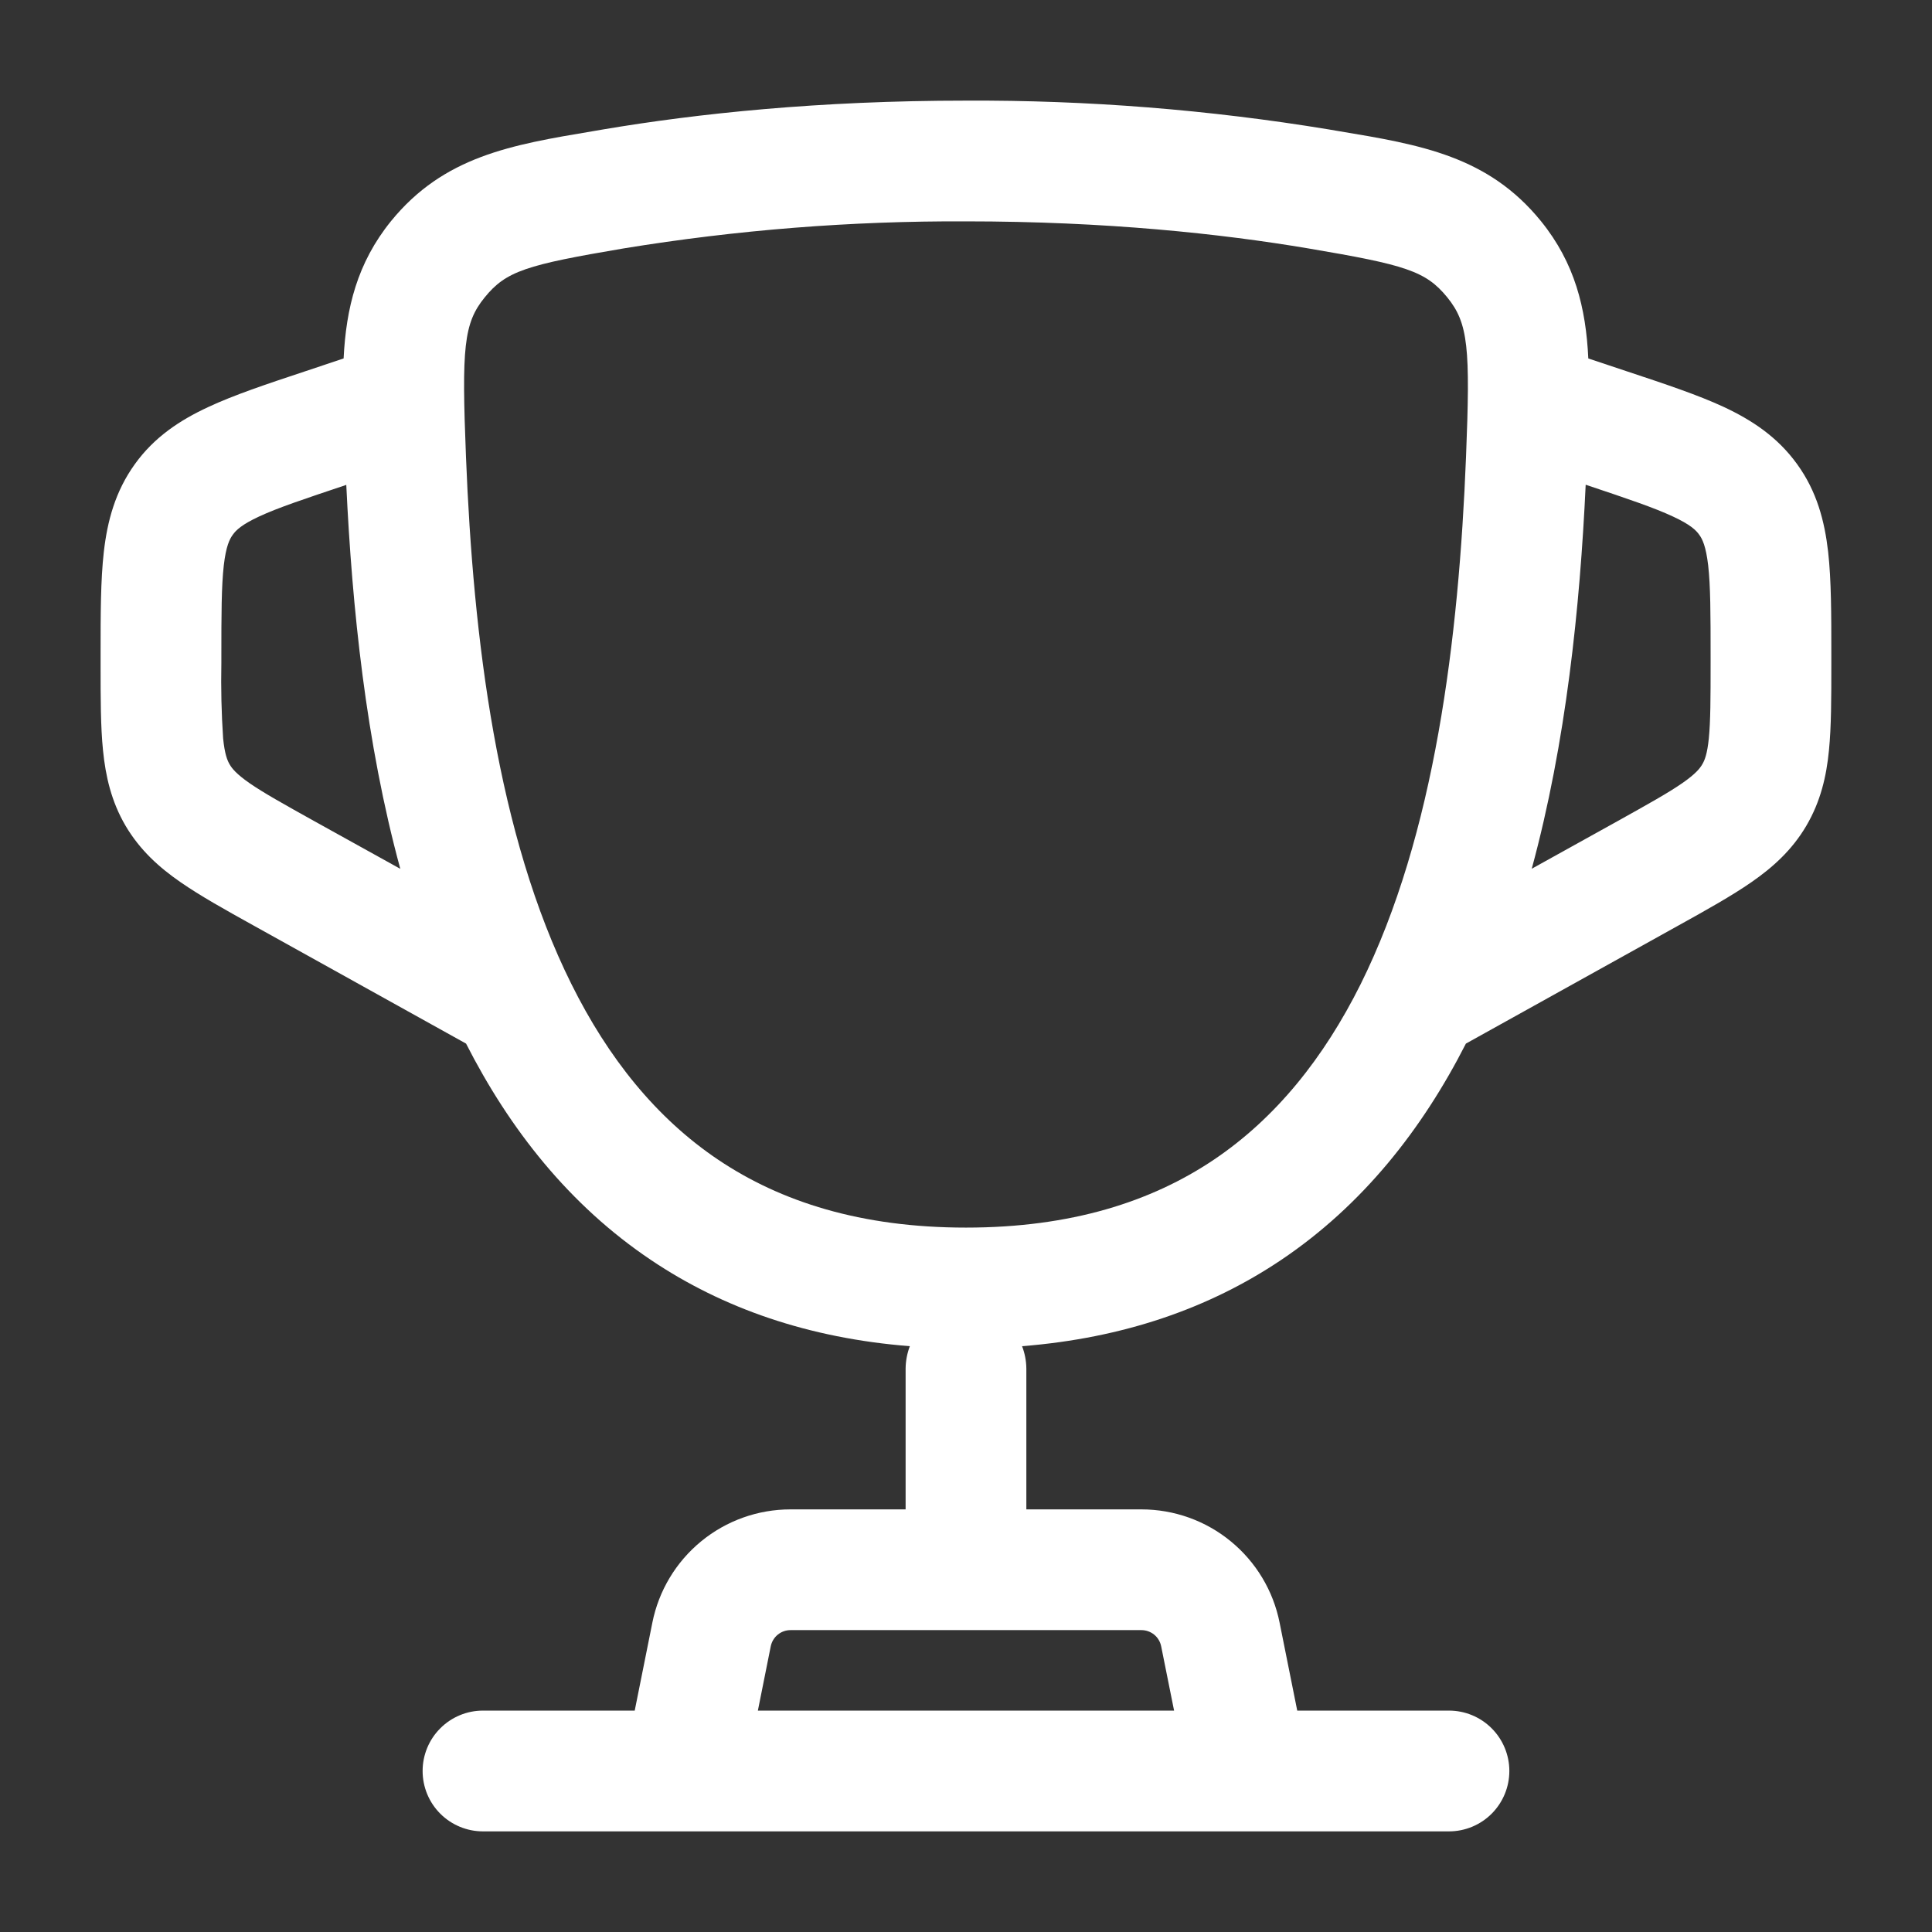 <?xml version="1.0" encoding="UTF-8"?> <svg xmlns="http://www.w3.org/2000/svg" width="47" height="47" viewBox="0 0 47 47" fill="none"><rect x="0" y="0" width="47" height="47" fill="#333333" stroke="none"/><path fill-rule="evenodd" clip-rule="evenodd" d="M23.499 2.448C19.919 2.448 16.96 2.763 14.683 3.147L14.421 3.192C12.443 3.523 10.798 3.799 9.511 5.381C8.688 6.398 8.42 7.496 8.359 8.72L7.396 9.042C6.489 9.343 5.692 9.609 5.064 9.903C4.382 10.22 3.757 10.628 3.28 11.292C2.802 11.956 2.612 12.676 2.526 13.422C2.447 14.114 2.447 14.95 2.447 15.907V16.191C2.447 16.979 2.447 17.674 2.506 18.256C2.569 18.884 2.708 19.497 3.054 20.088C3.405 20.682 3.871 21.101 4.392 21.461C4.872 21.794 5.479 22.133 6.168 22.515L11.338 25.388C12.396 27.465 13.847 29.318 15.842 30.656C17.579 31.823 19.665 32.555 22.134 32.749C22.068 32.922 22.033 33.106 22.031 33.292V36.719H19.23C18.438 36.719 17.67 36.993 17.057 37.496C16.445 37.998 16.025 38.697 15.87 39.474L15.441 41.614H11.749C11.36 41.614 10.986 41.769 10.711 42.045C10.435 42.32 10.281 42.694 10.281 43.083C10.281 43.473 10.435 43.846 10.711 44.122C10.986 44.397 11.36 44.552 11.749 44.552H35.249C35.639 44.552 36.013 44.397 36.288 44.122C36.563 43.846 36.718 43.473 36.718 43.083C36.718 42.694 36.563 42.32 36.288 42.045C36.013 41.769 35.639 41.614 35.249 41.614H31.558L31.129 39.474C30.974 38.697 30.554 37.998 29.941 37.496C29.329 36.993 28.561 36.719 27.768 36.719H24.968V33.292C24.966 33.106 24.931 32.922 24.864 32.749C27.334 32.553 29.419 31.823 31.156 30.658C33.154 29.318 34.603 27.465 35.661 25.388L40.831 22.515C41.52 22.133 42.127 21.794 42.607 21.461C43.126 21.101 43.594 20.682 43.942 20.09C44.291 19.497 44.432 18.884 44.493 18.256C44.551 17.674 44.551 16.979 44.551 16.191V15.907C44.551 14.952 44.551 14.114 44.473 13.422C44.387 12.676 44.199 11.954 43.719 11.292C43.241 10.628 42.617 10.22 41.937 9.901C41.304 9.607 40.509 9.343 39.603 9.042L38.639 8.72C38.581 7.494 38.312 6.398 37.488 5.381C36.203 3.797 34.558 3.521 32.58 3.192L32.316 3.147C29.402 2.668 26.453 2.434 23.499 2.448ZM28.562 41.614L28.248 40.05C28.226 39.939 28.166 39.839 28.079 39.767C27.991 39.696 27.882 39.656 27.768 39.656H19.23C19.117 39.656 19.007 39.696 18.92 39.767C18.832 39.839 18.773 39.939 18.75 40.05L18.437 41.614H28.562ZM8.397 11.805L8.424 11.795C8.565 14.772 8.9 18.062 9.738 21.136L7.651 19.979C6.889 19.554 6.411 19.288 6.066 19.049C5.749 18.827 5.645 18.696 5.588 18.598C5.53 18.5 5.467 18.348 5.428 17.964C5.387 17.352 5.373 16.739 5.385 16.127V15.984C5.385 14.928 5.387 14.261 5.444 13.755C5.498 13.289 5.585 13.115 5.663 13.009C5.739 12.901 5.876 12.764 6.301 12.566C6.763 12.351 7.398 12.14 8.397 11.805ZM38.575 11.793C38.436 14.77 38.099 18.06 37.263 21.134L39.348 19.977C40.11 19.552 40.588 19.286 40.932 19.047C41.25 18.825 41.353 18.694 41.41 18.596C41.469 18.498 41.532 18.346 41.571 17.962C41.612 17.543 41.614 16.996 41.614 16.125V15.982C41.614 14.926 41.612 14.258 41.555 13.753C41.5 13.287 41.414 13.113 41.336 13.007C41.26 12.899 41.122 12.762 40.697 12.565C40.235 12.349 39.601 12.136 38.602 11.801L38.575 11.793ZM15.172 6.043C17.925 5.593 20.71 5.373 23.499 5.385C26.907 5.385 29.701 5.685 31.826 6.043C34.19 6.443 34.685 6.592 35.208 7.234C35.721 7.865 35.77 8.464 35.664 11.117C35.488 15.539 34.905 20.314 33.099 23.945C32.206 25.734 31.039 27.199 29.521 28.218C28.011 29.23 26.063 29.864 23.499 29.864C20.936 29.864 18.989 29.23 17.479 28.218C15.96 27.199 14.793 25.734 13.902 23.942C12.094 20.314 11.512 15.541 11.336 11.115C11.23 8.464 11.277 7.865 11.792 7.234C12.313 6.592 12.809 6.443 15.172 6.043Z" fill="white"></path></svg> 